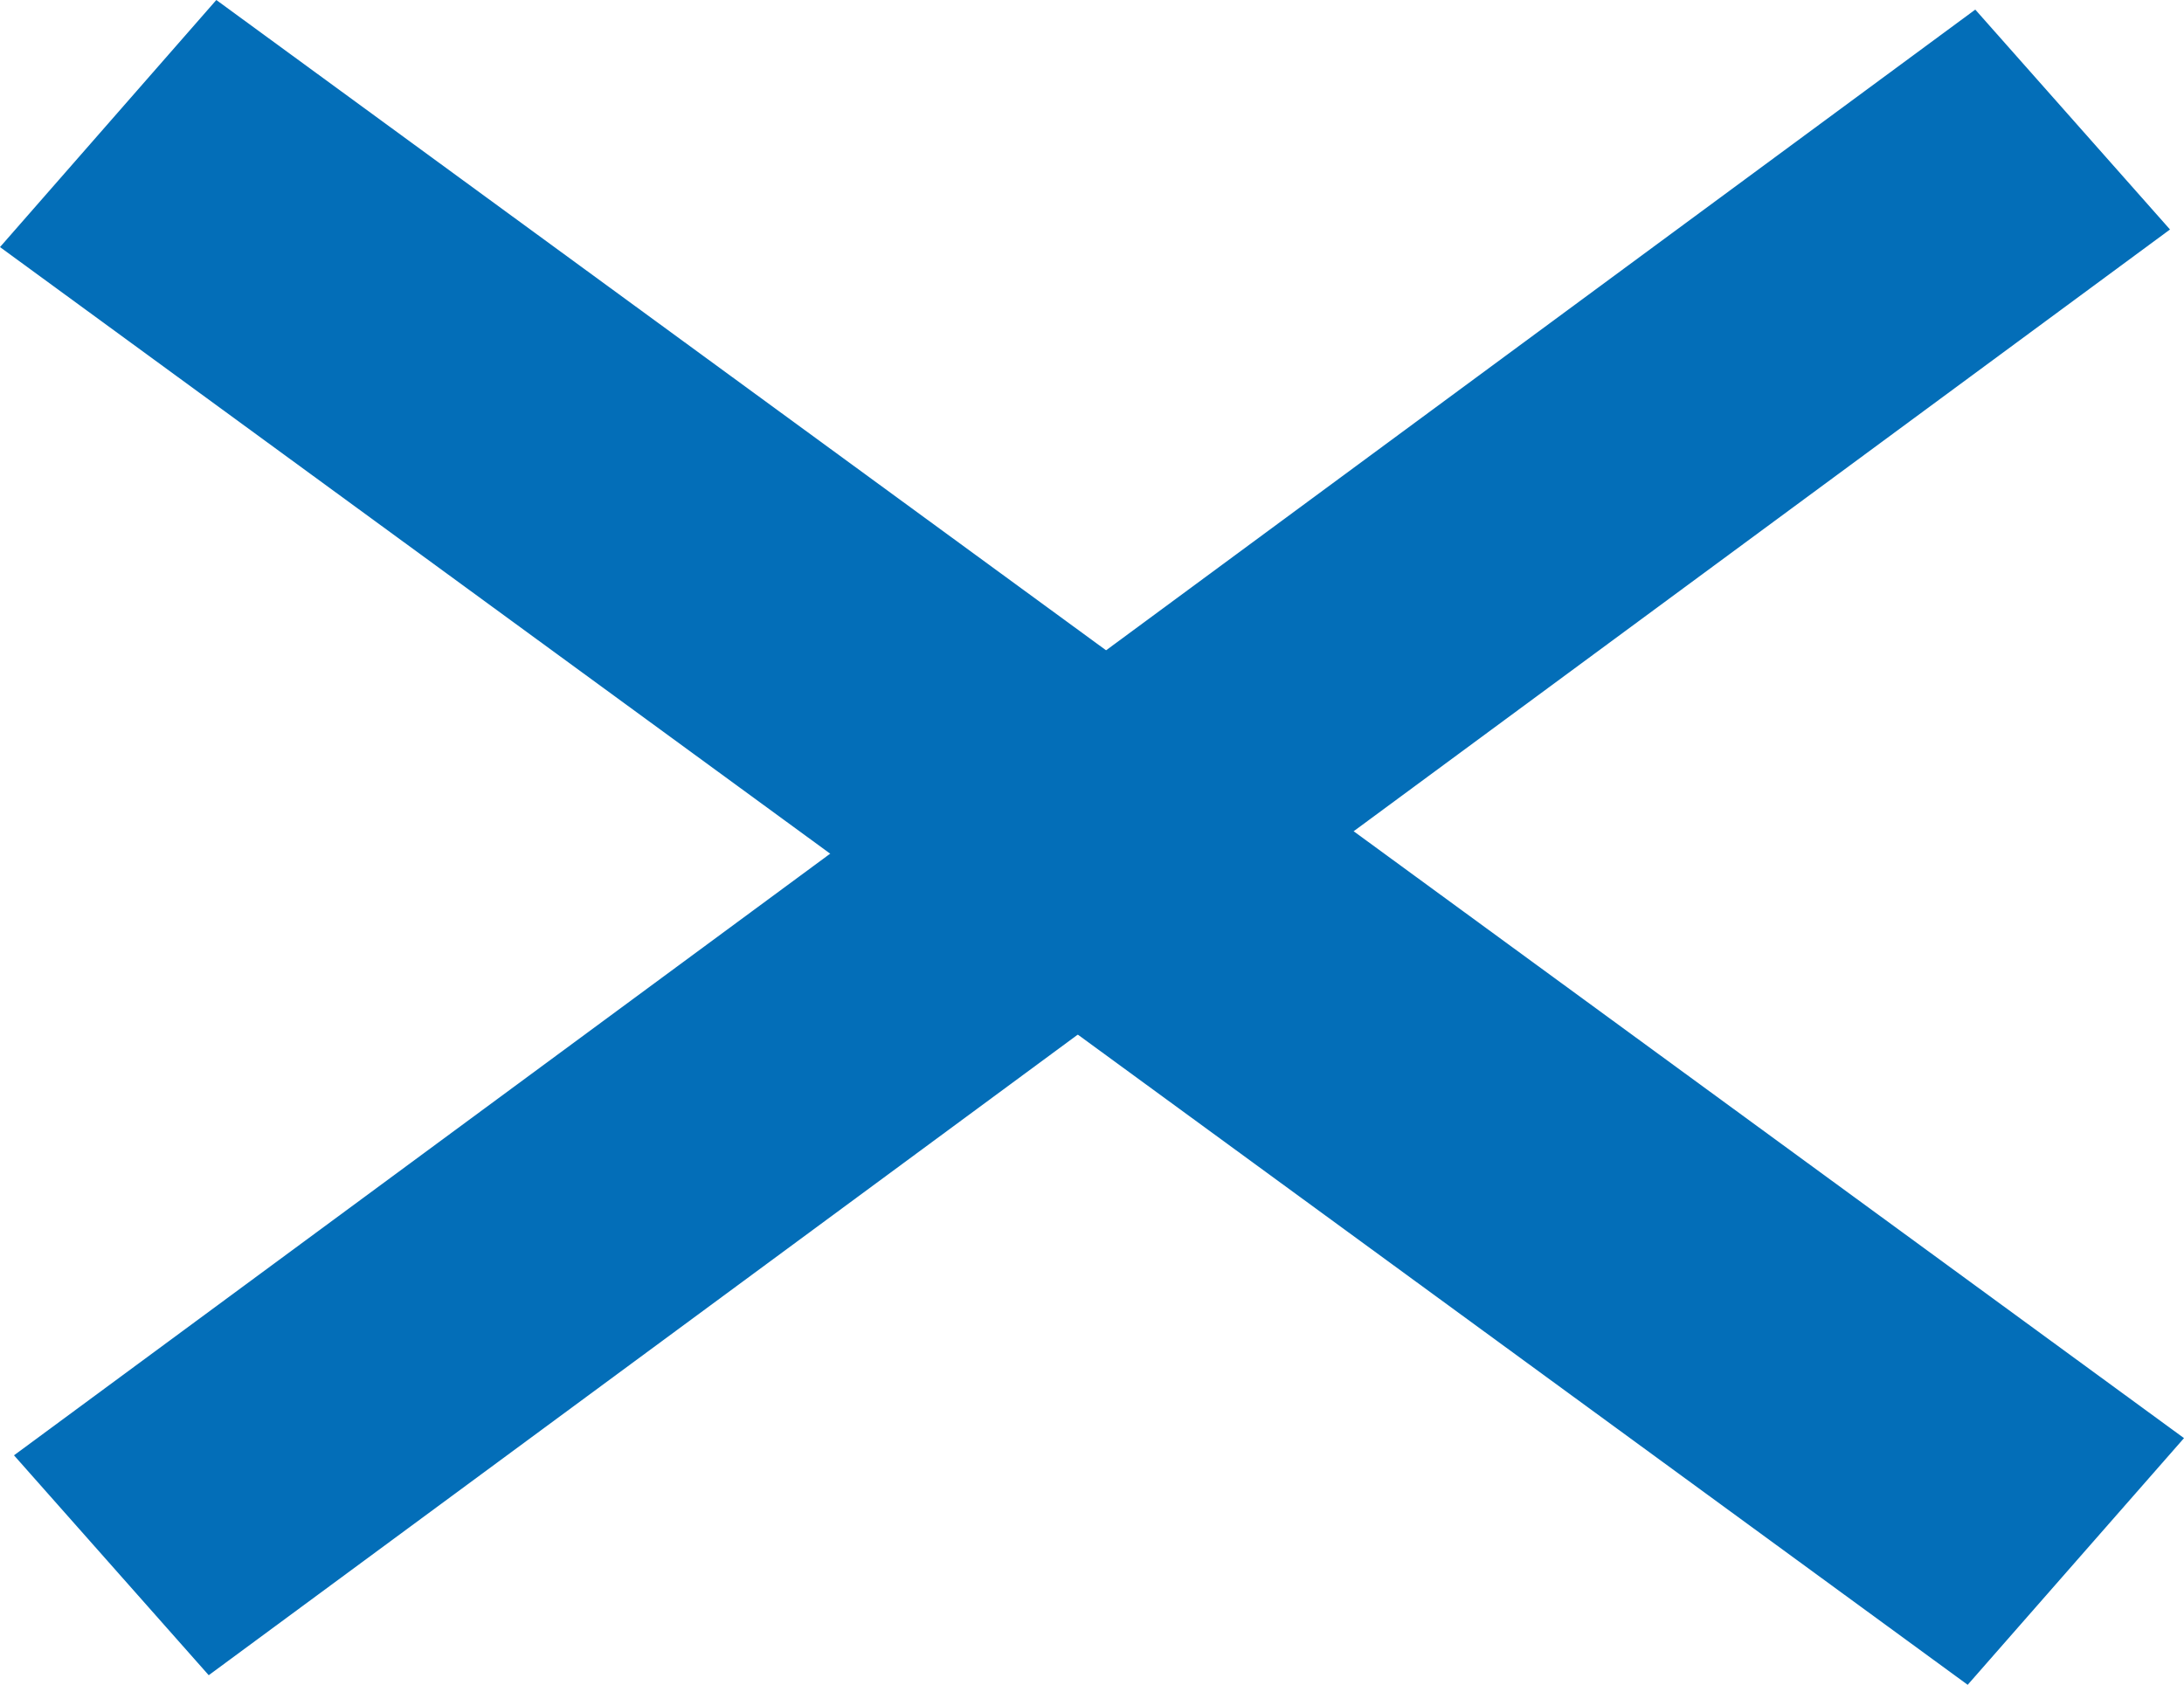<?xml version="1.0" encoding="UTF-8"?><svg id="_レイヤー_1" xmlns="http://www.w3.org/2000/svg" viewBox="0 0 54.62 42.14"><defs><style>.cls-1{fill:#036eb8;}</style></defs><polygon class="cls-1" points="54.27 5.74 5.22 41.9 .35 36.4 49.4 .24 54.27 5.74"/><polygon class="cls-1" points="0 6.18 49.21 42.14 54.62 35.97 5.41 0 0 6.18"/></svg>